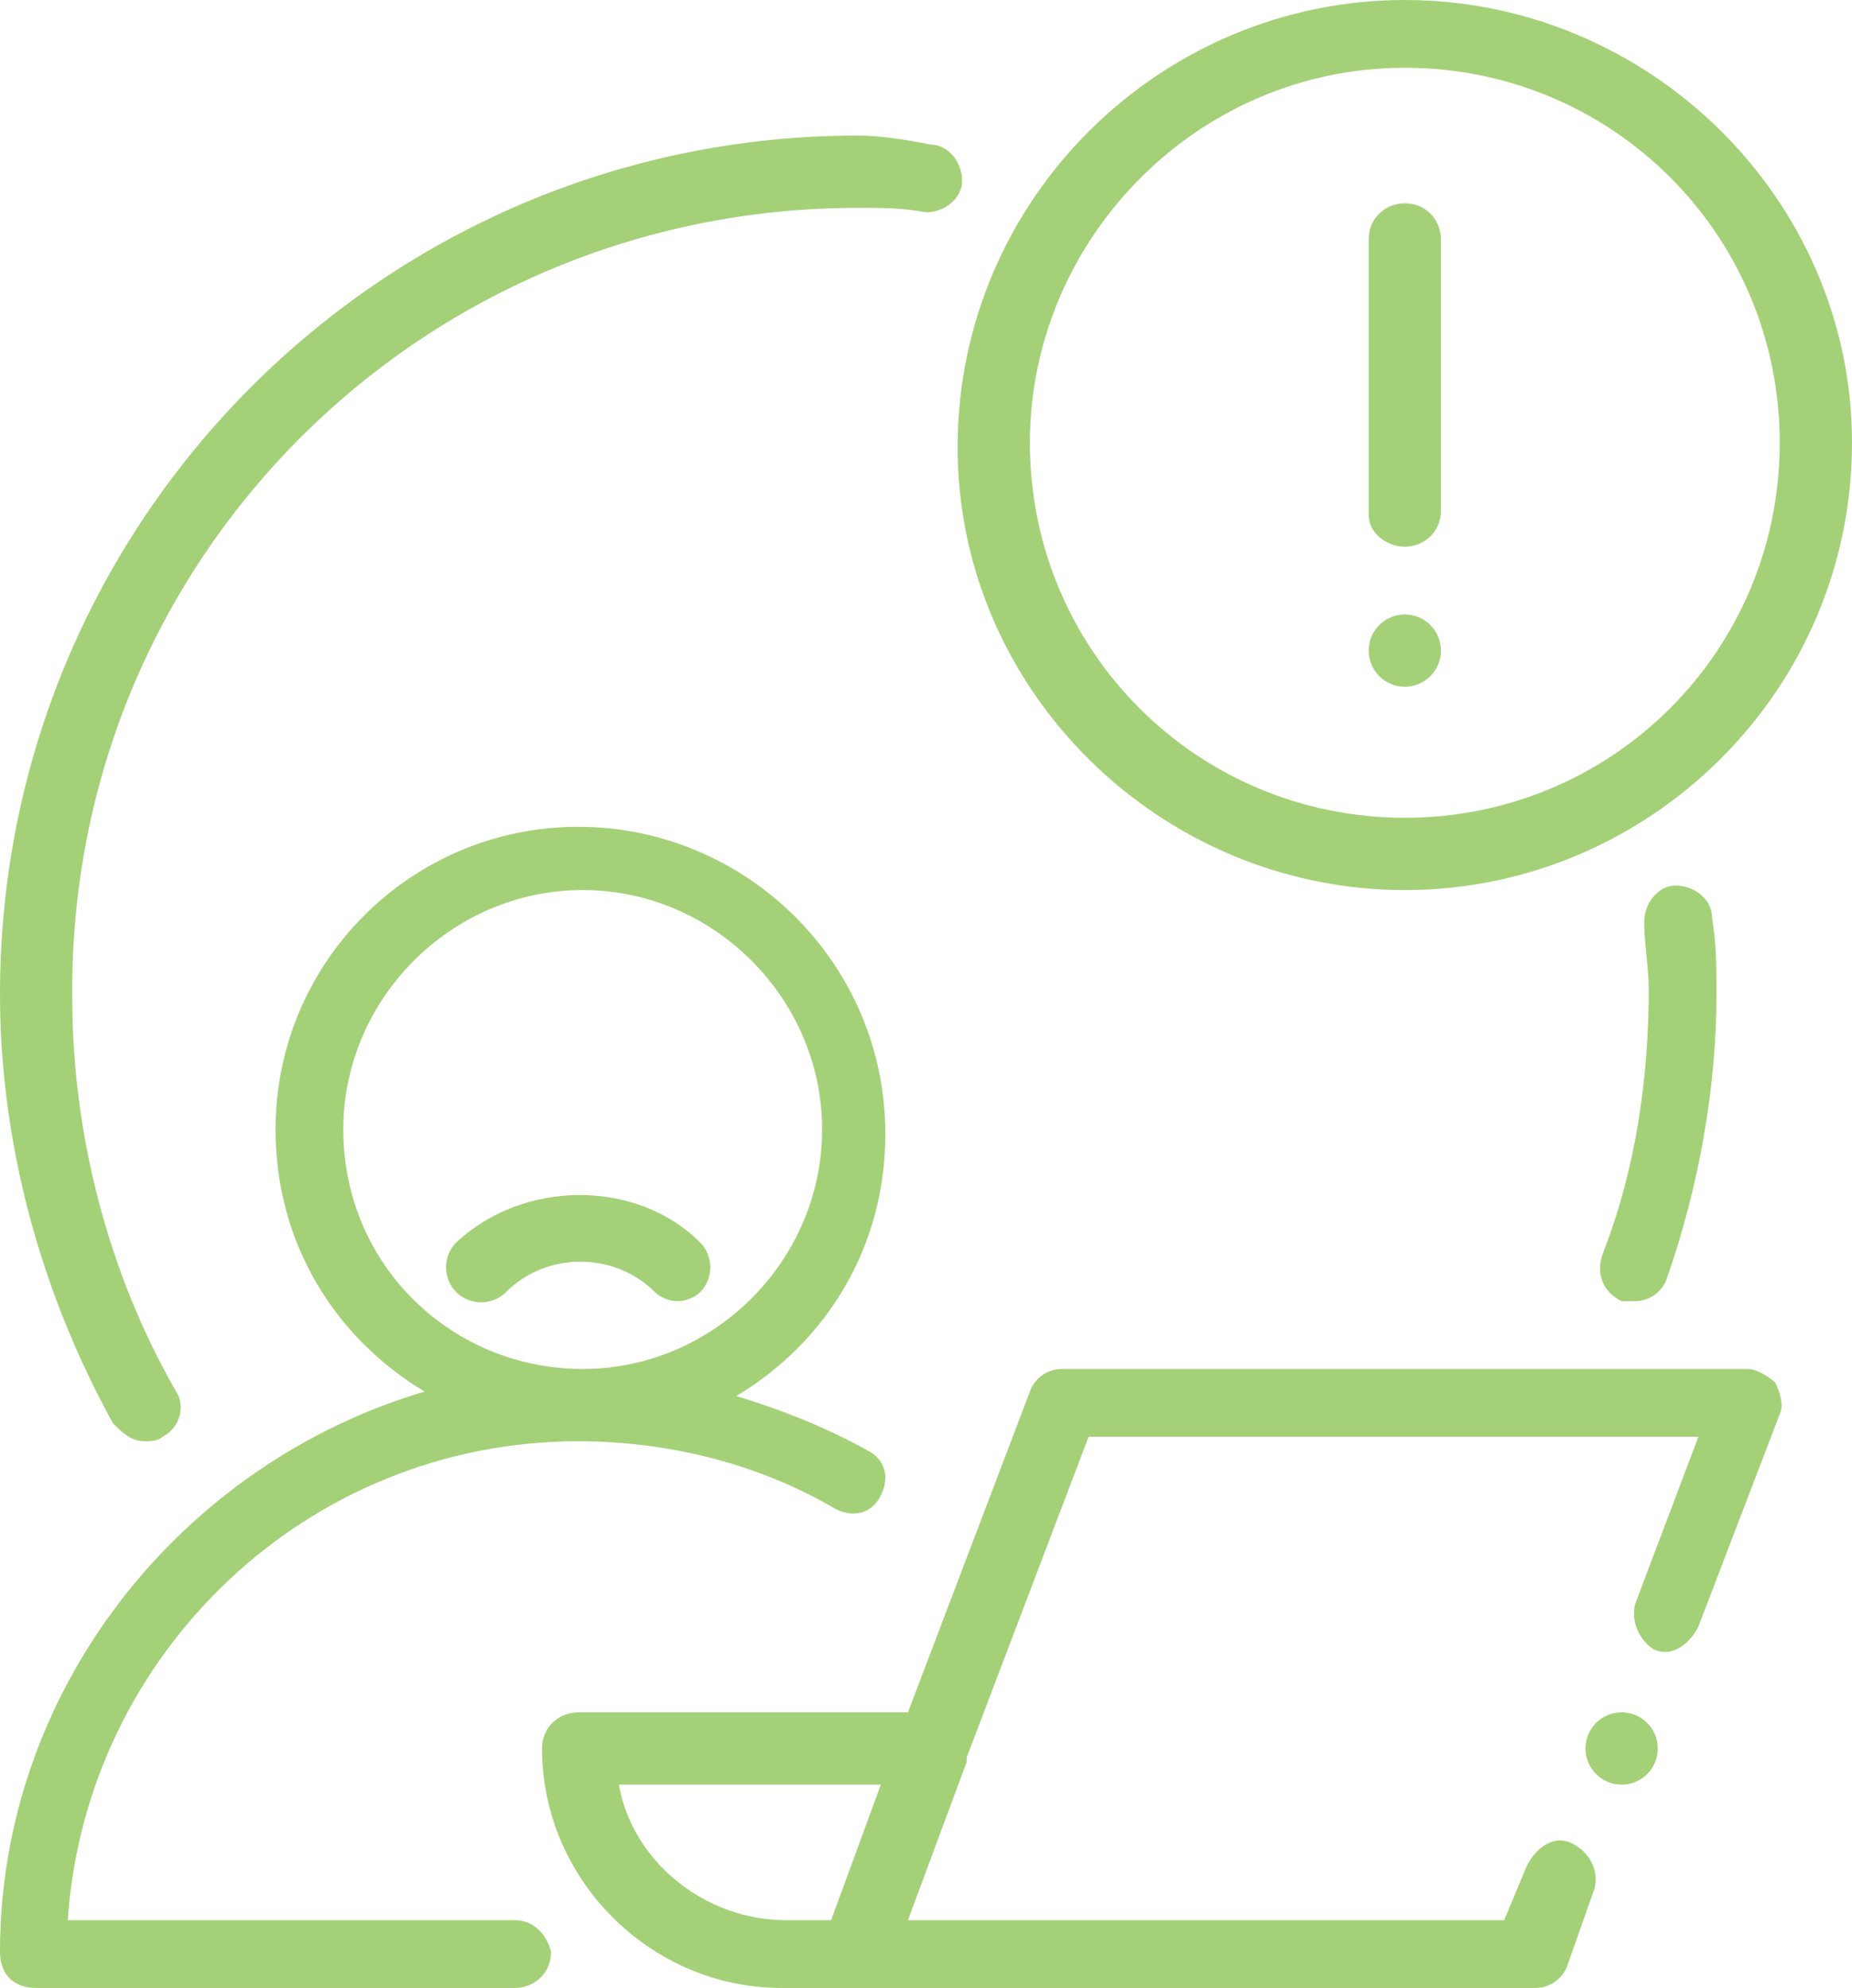 <svg version="1.1" id="b02dac80-722e-451b-a8d1-a30b24cf972e" xmlns="http://www.w3.org/2000/svg" x="0" y="0" viewBox="0 0 41 44" xml:space="preserve"><style>.st0{fill:#a4d178}</style><path class="st0" d="M31.1 19.7c5.4 0 9.9-4.4 9.9-9.9C41 4.4 36.5 0 31.1 0s-9.9 4.4-9.9 9.9c0 5.4 4.5 9.8 9.9 9.8m0-18.2c4.6 0 8.3 3.7 8.3 8.3s-3.7 8.3-8.3 8.3-8.3-3.7-8.3-8.3c0-4.5 3.7-8.3 8.3-8.3"/><circle class="st0" cx="31.1" cy="14.4" r=".8"/><path class="st0" d="M31.1 12.1c.4 0 .8-.3.8-.8v-6c0-.4-.3-.8-.8-.8-.4 0-.8.3-.8.8v6.1c0 .4.4.7.8.7M11.4 42.5H1.5c.4-5.9 5.3-10.6 11.3-10.6 2 0 4 .5 5.7 1.5.4.2.8.1 1-.3s.1-.8-.3-1c-.9-.5-1.9-.9-2.9-1.2 2-1.2 3.3-3.3 3.3-5.8 0-3.8-3.1-6.8-6.8-6.8s-6.7 3-6.7 6.7c0 2.5 1.3 4.6 3.3 5.8C4 32.4 0 37.4 0 43.2c0 .5.3.8.8.8h10.6c.4 0 .8-.3.8-.8-.1-.4-.4-.7-.8-.7M7.6 25c0-2.9 2.4-5.3 5.3-5.3s5.3 2.4 5.3 5.3-2.4 5.3-5.3 5.3S7.6 28 7.6 25"/><path class="st0" d="M14.5 28.6c.1.1.3.2.5.2s.4-.1.5-.2c.3-.3.3-.8 0-1.1-1.4-1.4-3.9-1.4-5.4 0-.3.3-.3.8 0 1.1s.8.3 1.1 0c.9-.9 2.4-.9 3.3 0m24.2 1.7H23.5c-.3 0-.6.2-.7.5l-2.7 7.1h-7.3c-.4 0-.8.3-.8.8 0 2.9 2.4 5.3 5.3 5.3H34c.3 0 .6-.2.7-.5l.6-1.7c.1-.4-.1-.8-.5-1s-.8.1-1 .5l-.5 1.2H20.1l1.3-3.5v-.1l2.7-7.1h13.5l-1.4 3.7c-.1.4.1.8.4 1 .4.2.8-.1 1-.5l1.8-4.7c.1-.2 0-.5-.1-.7-.1-.1-.4-.3-.6-.3M18.4 42.5h-1c-1.8 0-3.4-1.3-3.7-3h5.8zM3.2 31.9c.1 0 .3 0 .4-.1.4-.2.5-.7.3-1-1.5-2.6-2.3-5.7-2.3-8.7C1.5 12.4 9.3 4.6 19 4.6c.5 0 1 0 1.5.1.4 0 .8-.3.8-.7s-.3-.8-.7-.8c-.5-.1-1.1-.2-1.6-.2C8.5 3 0 11.5 0 22c0 3.3.9 6.6 2.5 9.5.2.2.4.4.7.4m32.7-3.1h.3c.3 0 .6-.2.7-.5.7-2 1.1-4.2 1.1-6.3 0-.6 0-1.1-.1-1.7 0-.4-.4-.7-.8-.7s-.7.4-.7.8c0 .5.1 1 .1 1.5 0 2-.3 4-1 5.8-.2.5 0 .9.4 1.1"/><circle class="st0" cx="35.9" cy="38.7" r=".8"/></svg>